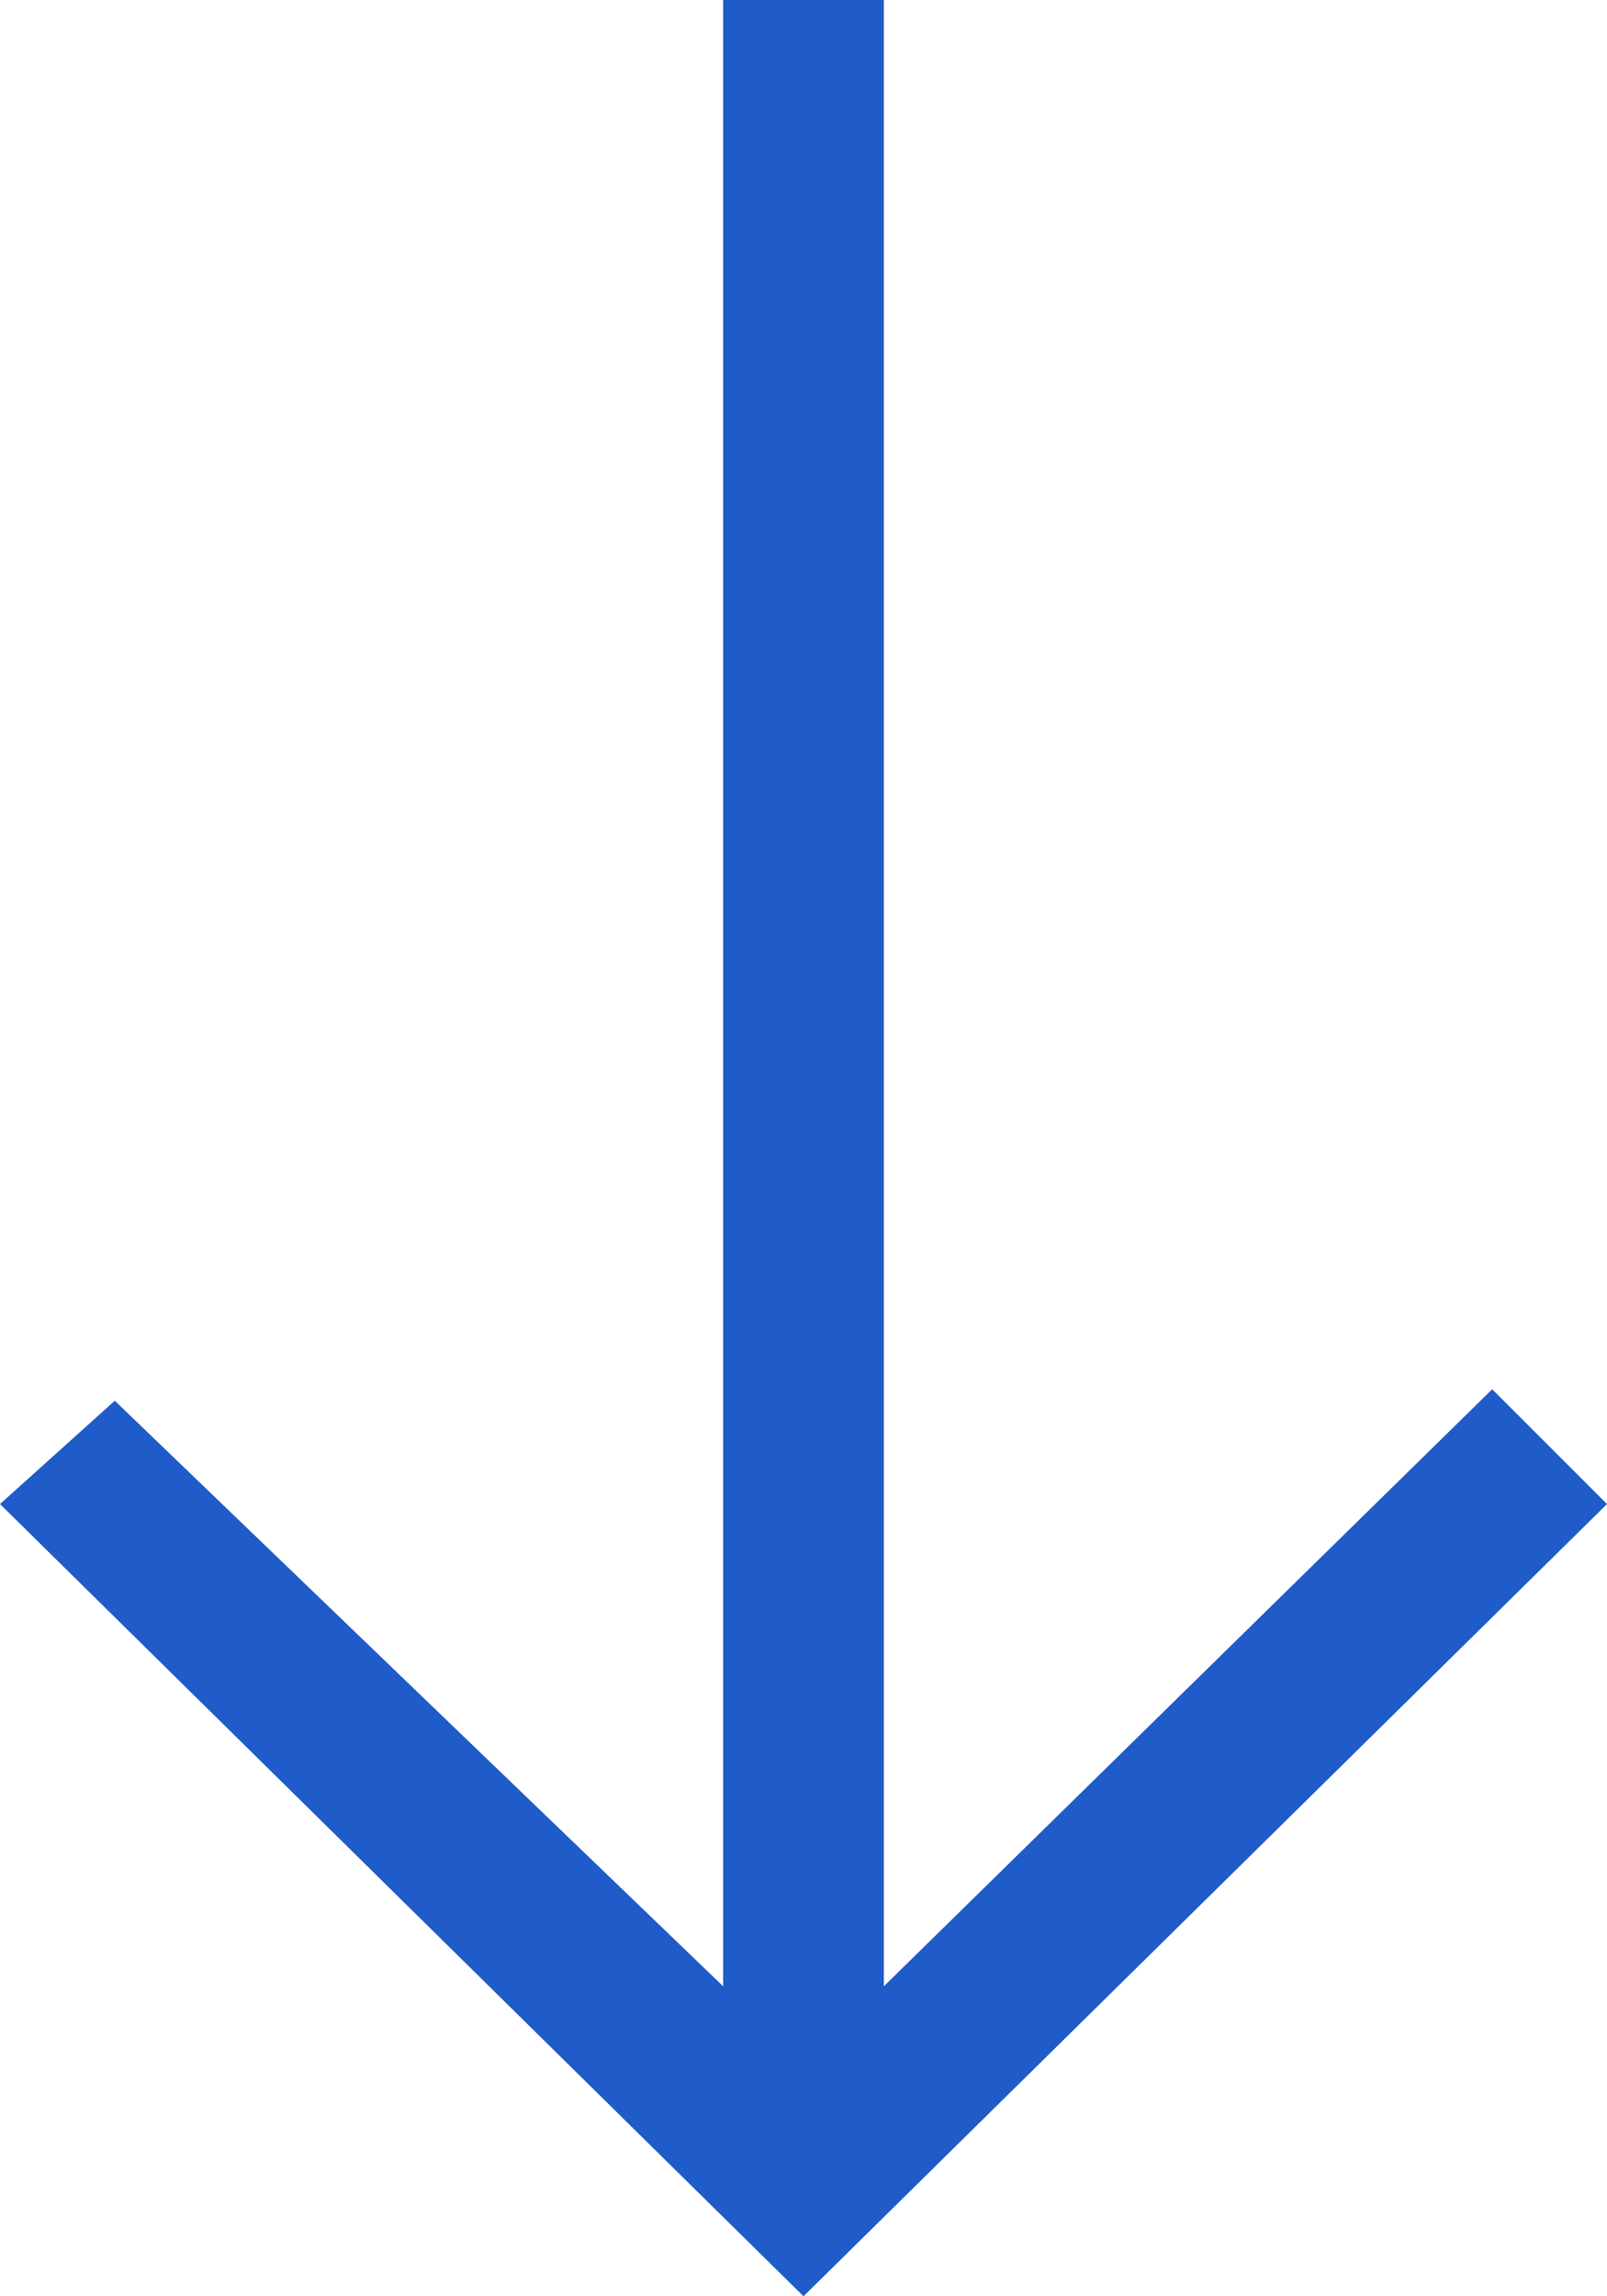 <?xml version="1.0" encoding="utf-8"?>
<!-- Generator: Adobe Illustrator 27.6.1, SVG Export Plug-In . SVG Version: 6.00 Build 0)  -->
<svg version="1.1" id="Layer_1" xmlns="http://www.w3.org/2000/svg" xmlns:xlink="http://www.w3.org/1999/xlink" x="0px" y="0px"
	 viewBox="0 0 14 20" style="enable-background:new 0 0 14 20;" xml:space="preserve">
<style type="text/css">
	.st0{fill:#1F5BC9;}
</style>
<path class="st0" d="M0,13.1L7,20l7-6.9l-1-1l-5.3,5.2V0H6.3v17.3L1,12.2L0,13.1z"/>
</svg>
